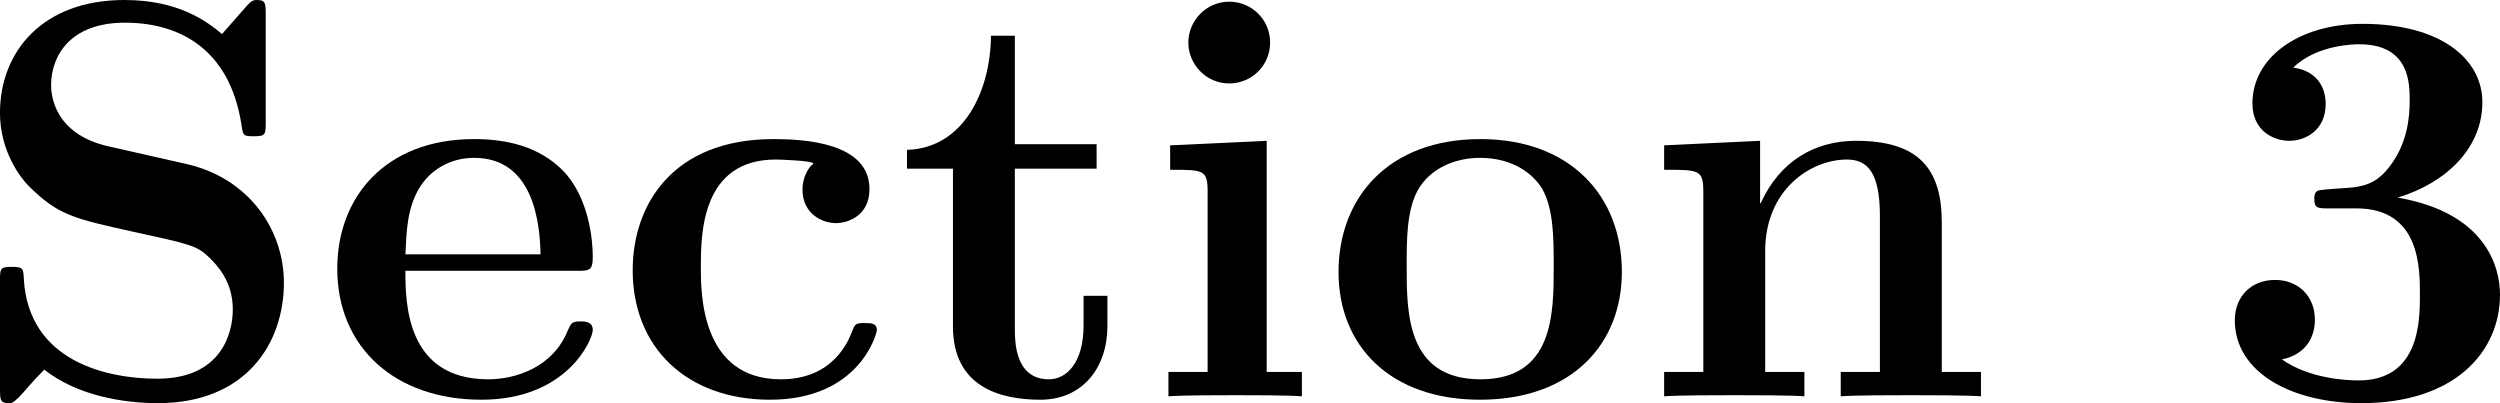 <?xml version='1.0' encoding='UTF-8'?>
<!-- Generated by CodeCogs with dvisvgm 3.2.2 -->
<svg version='1.1' xmlns='http://www.w3.org/2000/svg' xmlns:xlink='http://www.w3.org/1999/xlink' width='85.65pt' height='13.812pt' viewBox='-.304 -.245 85.65 13.812'>
<defs>
<path id='g0-51' d='M4.493-5.698C6.421-5.698 6.421-3.908 6.421-3.082C6.421-2.307 6.421-.482 4.562-.482C4.201-.482 3.064-.534 2.238-1.119C2.978-1.274 3.237-1.808 3.237-2.324C3.237-3.03 2.737-3.529 2.031-3.529C1.308-3.529 .809-3.03 .809-2.307C.809-.723 2.531 .207 4.648 .207C7.489 .207 8.849-1.36 8.849-3.082C8.849-3.925 8.418-5.561 5.75-6.025C7.265-6.49 8.315-7.558 8.315-8.918C8.315-10.209 7.076-11.293 4.683-11.293C2.754-11.293 1.343-10.278 1.343-8.883C1.343-8.022 2.014-7.747 2.462-7.747C2.961-7.747 3.564-8.074 3.564-8.866C3.564-9.262 3.391-9.847 2.582-9.968C3.305-10.674 4.476-10.674 4.579-10.674C6.111-10.674 6.111-9.486 6.111-8.969S6.043-7.661 5.492-6.955C5.044-6.37 4.597-6.335 3.942-6.301C3.736-6.284 3.391-6.266 3.323-6.232C3.219-6.18 3.219-6.06 3.219-5.991C3.219-5.698 3.323-5.698 3.667-5.698H4.493Z'/>
<path id='g0-83' d='M4.373-7.575C2.668-7.954 2.617-9.193 2.617-9.434C2.617-10.312 3.185-11.328 4.855-11.328S8.022-10.519 8.384-8.263C8.436-7.902 8.436-7.885 8.763-7.885C9.124-7.885 9.124-7.936 9.124-8.332V-11.569C9.124-11.896 9.124-12.016 8.866-12.016C8.745-12.016 8.694-11.999 8.539-11.827L7.799-10.983C7.368-11.345 6.507-12.016 4.838-12.016C2.376-12.016 1.067-10.467 1.067-8.591C1.067-7.437 1.687-6.628 1.928-6.387C2.823-5.492 3.305-5.388 5.096-4.992C6.817-4.614 7.024-4.579 7.403-4.218C7.626-3.994 8.126-3.512 8.126-2.634C8.126-1.894 7.764-.534 5.836-.534C4.321-.534 1.928-1.05 1.79-3.564C1.773-3.873 1.773-3.925 1.429-3.925C1.067-3.925 1.067-3.873 1.067-3.478V-.241C1.067 .086 1.067 .207 1.326 .207C1.446 .207 1.463 .189 1.635 .034C1.825-.155 1.98-.379 2.41-.809C3.409-.017 4.82 .207 5.853 .207C8.539 .207 9.675-1.618 9.675-3.443C9.675-5.061 8.608-6.611 6.731-7.041L4.373-7.575Z'/>
<path id='g0-99' d='M8.057-2.014C8.057-2.221 7.867-2.221 7.695-2.221C7.42-2.221 7.403-2.204 7.317-1.997C7.196-1.67 6.731-.516 5.147-.516C2.72-.516 2.72-3.133 2.72-3.908C2.72-4.924 2.737-7.179 4.992-7.179C5.113-7.179 6.129-7.144 6.129-7.058C6.129-7.041 6.111-7.024 6.077-7.007C6.025-6.955 5.802-6.697 5.802-6.266C5.802-5.543 6.387-5.251 6.817-5.251C7.179-5.251 7.833-5.475 7.833-6.284C7.833-7.695 5.853-7.799 4.924-7.799C1.859-7.799 .654-5.802 .654-3.822C.654-1.481 2.29 .103 4.82 .103C7.523 .103 8.057-1.894 8.057-2.014Z'/>
<path id='g0-101' d='M7.781-3.805C8.177-3.805 8.281-3.805 8.281-4.235C8.281-4.751 8.16-6.043 7.368-6.852C6.645-7.575 5.681-7.799 4.683-7.799C1.997-7.799 .534-6.043 .534-3.873C.534-1.463 2.307 .103 4.906 .103S8.281-1.722 8.281-2.014C8.281-2.272 8.022-2.272 7.919-2.272C7.644-2.272 7.626-2.221 7.523-1.997C7.076-.878 5.939-.516 5.113-.516C2.617-.516 2.6-2.841 2.6-3.805H7.781ZM2.6-4.304C2.634-5.01 2.651-5.681 3.013-6.301C3.34-6.852 3.942-7.23 4.683-7.23C6.525-7.23 6.68-5.165 6.697-4.304H2.6Z'/>
<path id='g0-105' d='M3.839-10.725C3.839-11.431 3.271-11.965 2.6-11.965C1.894-11.965 1.36-11.379 1.36-10.725S1.894-9.486 2.6-9.486C3.271-9.486 3.839-10.019 3.839-10.725ZM.809-7.609V-6.869C1.825-6.869 1.945-6.869 1.945-6.198V-.74H.757V0C1.153-.034 2.341-.034 2.806-.034C3.288-.034 4.39-.034 4.803 0V-.74H3.736V-7.747L.809-7.609Z'/>
<path id='g0-110' d='M9.141-5.268C9.141-6.903 8.436-7.747 6.542-7.747C5.302-7.747 4.235-7.144 3.65-5.853H3.632V-7.747L.723-7.609V-6.869C1.79-6.869 1.911-6.869 1.911-6.198V-.74H.723V0C1.119-.034 2.359-.034 2.841-.034S4.579-.034 4.975 0V-.74H3.787V-4.407C3.787-6.266 5.165-7.179 6.266-7.179C6.903-7.179 7.265-6.766 7.265-5.457V-.74H6.077V0C6.473-.034 7.713-.034 8.195-.034S9.933-.034 10.329 0V-.74H9.141V-5.268Z'/>
<path id='g0-111' d='M9.124-3.77C9.124-6.094 7.54-7.799 4.838-7.799C2.031-7.799 .534-6.008 .534-3.77C.534-1.515 2.117 .103 4.82 .103C7.626 .103 9.124-1.601 9.124-3.77ZM4.838-.516C2.6-.516 2.6-2.531 2.6-3.942C2.6-4.751 2.6-5.612 2.927-6.232C3.305-6.921 4.08-7.23 4.82-7.23C5.802-7.23 6.421-6.766 6.714-6.284C7.058-5.664 7.058-4.769 7.058-3.942C7.058-2.513 7.058-.516 4.838-.516Z'/>
<path id='g0-116' d='M3.632-6.903H6.111V-7.644H3.632V-10.932H2.909C2.892-9.227 2.066-7.523 .362-7.472V-6.903H1.756V-2.117C1.756-.293 3.168 .103 4.407 .103C5.681 .103 6.439-.861 6.439-2.135V-3.047H5.716V-2.152C5.716-1.016 5.199-.516 4.665-.516C3.632-.516 3.632-1.67 3.632-2.066V-6.903Z'/>
</defs>
<g id='page1' transform='matrix(1.13 0 0 1.13 -81.441 -65.471)'>
<use x='70.735' y='69.738' xlink:href='#g0-83'/>
<use x='81.494' y='69.738' xlink:href='#g0-101'/>
<use x='90.331' y='69.738' xlink:href='#g0-99'/>
<use x='98.939' y='69.738' xlink:href='#g0-116'/>
<use x='106.471' y='69.738' xlink:href='#g0-105'/>
<use x='111.851' y='69.738' xlink:href='#g0-111'/>
<use x='121.534' y='69.738' xlink:href='#g0-110'/>
<use x='138.75' y='69.738' xlink:href='#g0-51'/>
</g>
</svg>